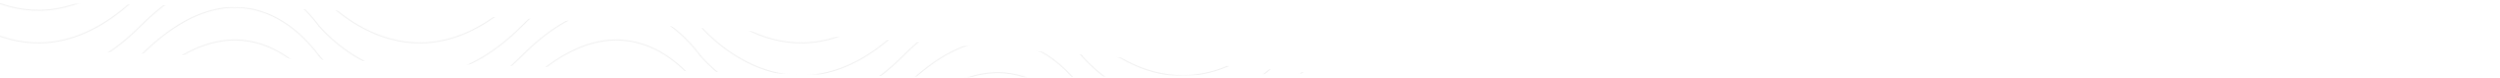 <svg enable-background="new 0 0 2550 80" height="80" viewBox="0 0 2550 80" width="2550" xmlns="http://www.w3.org/2000/svg" xmlns:xlink="http://www.w3.org/1999/xlink"><pattern id="a" height="387.4" overflow="visible" patternUnits="userSpaceOnUse" viewBox="389.5 -470.2 389 387.4" width="389" y="121.5"><path d="m389.5-470.2h389v387.4h-389z" fill="none"/><path d="m389.5-470.2h389v387.4h-389z" fill="none"/><path d="m778.5-502c9.4 11.1 99 107.8 206.8 0s176.8-6.6 182.2 0" fill="none" stroke="#f0f0f0" stroke-linecap="round" stroke-linejoin="round" stroke-miterlimit="10"/><path d="m389.5-502c9.4 11.1 99 107.8 206.8 0s176.8-6.6 182.2 0" fill="none" stroke="#f0f0f0" stroke-linecap="round" stroke-linejoin="round" stroke-miterlimit="10"/><path d="m.5-502c9.4 11.1 99 107.8 206.8 0s176.8-6.6 182.2 0" fill="none" stroke="#f0f0f0" stroke-linecap="round" stroke-linejoin="round" stroke-miterlimit="10"/><path d="m778.5-438.4c9.4 11.1 99 107.8 206.8 0s176.8-6.6 182.2 0" fill="none" stroke="#f0f0f0" stroke-linecap="round" stroke-linejoin="round" stroke-miterlimit="10"/><path d="m778.5-405.1c9.4 11.1 99 107.8 206.8 0s176.8-6.6 182.2 0" fill="none" stroke="#f0f0f0" stroke-linecap="round" stroke-linejoin="round" stroke-miterlimit="10"/><path d="m778.5-468.7c9.4 11.1 99 107.8 206.8 0s176.8-6.6 182.2 0" fill="none" stroke="#f0f0f0" stroke-linecap="round" stroke-linejoin="round" stroke-miterlimit="10"/><path d="m389.5-438.4c9.4 11.1 99 107.8 206.8 0s176.8-6.6 182.2 0" fill="none" stroke="#f0f0f0" stroke-linecap="round" stroke-linejoin="round" stroke-miterlimit="10"/><path d="m389.5-405.1c9.4 11.1 99 107.8 206.8 0s176.8-6.6 182.2 0" fill="none" stroke="#f0f0f0" stroke-linecap="round" stroke-linejoin="round" stroke-miterlimit="10"/><path d="m389.5-468.7c9.4 11.1 99 107.8 206.8 0s176.8-6.6 182.2 0" fill="none" stroke="#f0f0f0" stroke-linecap="round" stroke-linejoin="round" stroke-miterlimit="10"/><path d="m.5-438.4c9.4 11.1 99 107.8 206.8 0s176.8-6.6 182.2 0" fill="none" stroke="#f0f0f0" stroke-linecap="round" stroke-linejoin="round" stroke-miterlimit="10"/><path d="m.5-405.1c9.4 11.1 99 107.8 206.8 0s176.8-6.6 182.2 0" fill="none" stroke="#f0f0f0" stroke-linecap="round" stroke-linejoin="round" stroke-miterlimit="10"/><path d="m.5-468.7c9.4 11.1 99 107.8 206.8 0s176.8-6.6 182.2 0" fill="none" stroke="#f0f0f0" stroke-linecap="round" stroke-linejoin="round" stroke-miterlimit="10"/><path d="m778.5-341.6c9.4 11.1 99 107.8 206.8 0s176.8-6.6 182.2 0" fill="none" stroke="#f0f0f0" stroke-linecap="round" stroke-linejoin="round" stroke-miterlimit="10"/><path d="m778.5-308.3c9.4 11.1 99 107.8 206.8 0s176.8-6.6 182.2 0" fill="none" stroke="#f0f0f0" stroke-linecap="round" stroke-linejoin="round" stroke-miterlimit="10"/><path d="m778.5-371.8c9.4 11.1 99 107.8 206.8 0s176.8-6.6 182.2 0" fill="none" stroke="#f0f0f0" stroke-linecap="round" stroke-linejoin="round" stroke-miterlimit="10"/><path d="m389.5-341.6c9.4 11.1 99 107.8 206.8 0s176.8-6.6 182.2 0" fill="none" stroke="#f0f0f0" stroke-linecap="round" stroke-linejoin="round" stroke-miterlimit="10"/><path d="m389.5-308.3c9.4 11.1 99 107.8 206.8 0s176.8-6.6 182.2 0" fill="none" stroke="#f0f0f0" stroke-linecap="round" stroke-linejoin="round" stroke-miterlimit="10"/><path d="m389.5-371.8c9.4 11.1 99 107.8 206.8 0s176.8-6.6 182.2 0" fill="none" stroke="#f0f0f0" stroke-linecap="round" stroke-linejoin="round" stroke-miterlimit="10"/><path d="m.5-341.6c9.4 11.1 99 107.8 206.8 0s176.8-6.6 182.2 0" fill="none" stroke="#f0f0f0" stroke-linecap="round" stroke-linejoin="round" stroke-miterlimit="10"/><path d="m.5-308.3c9.4 11.1 99 107.8 206.8 0s176.8-6.6 182.2 0" fill="none" stroke="#f0f0f0" stroke-linecap="round" stroke-linejoin="round" stroke-miterlimit="10"/><path d="m.5-371.8c9.4 11.1 99 107.8 206.8 0s176.8-6.6 182.2 0" fill="none" stroke="#f0f0f0" stroke-linecap="round" stroke-linejoin="round" stroke-miterlimit="10"/><path d="m778.5-244.7c9.4 11.1 99 107.8 206.8 0s176.8-6.6 182.2 0" fill="none" stroke="#f0f0f0" stroke-linecap="round" stroke-linejoin="round" stroke-miterlimit="10"/><path d="m778.5-211.4c9.4 11.1 99 107.8 206.8 0s176.8-6.6 182.2 0" fill="none" stroke="#f0f0f0" stroke-linecap="round" stroke-linejoin="round" stroke-miterlimit="10"/><path d="m778.5-275c9.4 11.1 99 107.8 206.8 0s176.8-6.6 182.2 0" fill="none" stroke="#f0f0f0" stroke-linecap="round" stroke-linejoin="round" stroke-miterlimit="10"/><path d="m389.5-244.7c9.4 11.1 99 107.8 206.8 0s176.8-6.6 182.2 0" fill="none" stroke="#f0f0f0" stroke-linecap="round" stroke-linejoin="round" stroke-miterlimit="10"/><path d="m389.5-211.4c9.4 11.1 99 107.8 206.8 0s176.8-6.6 182.2 0" fill="none" stroke="#f0f0f0" stroke-linecap="round" stroke-linejoin="round" stroke-miterlimit="10"/><path d="m389.5-275c9.4 11.1 99 107.8 206.8 0s176.8-6.6 182.2 0" fill="none" stroke="#f0f0f0" stroke-linecap="round" stroke-linejoin="round" stroke-miterlimit="10"/><path d="m.5-244.7c9.4 11.1 99 107.8 206.8 0s176.8-6.6 182.2 0" fill="none" stroke="#f0f0f0" stroke-linecap="round" stroke-linejoin="round" stroke-miterlimit="10"/><path d="m.5-211.4c9.4 11.1 99 107.8 206.8 0s176.8-6.6 182.2 0" fill="none" stroke="#f0f0f0" stroke-linecap="round" stroke-linejoin="round" stroke-miterlimit="10"/><path d="m.5-275c9.4 11.1 99 107.8 206.8 0s176.8-6.6 182.2 0" fill="none" stroke="#f0f0f0" stroke-linecap="round" stroke-linejoin="round" stroke-miterlimit="10"/><path d="m778.5-147.9c9.4 11.1 99 107.8 206.8 0s176.8-6.6 182.2 0" fill="none" stroke="#f0f0f0" stroke-linecap="round" stroke-linejoin="round" stroke-miterlimit="10"/><path d="m778.5-114.6c9.4 11.1 99 107.8 206.8 0s176.8-6.6 182.2 0" fill="none" stroke="#f0f0f0" stroke-linecap="round" stroke-linejoin="round" stroke-miterlimit="10"/><path d="m778.5-178.1c9.4 11.1 99 107.8 206.8 0s176.8-6.6 182.2 0" fill="none" stroke="#f0f0f0" stroke-linecap="round" stroke-linejoin="round" stroke-miterlimit="10"/><path d="m389.5-147.9c9.4 11.1 99 107.8 206.8 0s176.8-6.6 182.2 0" fill="none" stroke="#f0f0f0" stroke-linecap="round" stroke-linejoin="round" stroke-miterlimit="10"/><path d="m389.5-114.6c9.4 11.1 99 107.8 206.8 0s176.8-6.6 182.2 0" fill="none" stroke="#f0f0f0" stroke-linecap="round" stroke-linejoin="round" stroke-miterlimit="10"/><path d="m389.5-178.1c9.4 11.1 99 107.8 206.8 0s176.8-6.6 182.2 0" fill="none" stroke="#f0f0f0" stroke-linecap="round" stroke-linejoin="round" stroke-miterlimit="10"/><path d="m.5-147.9c9.4 11.1 99 107.8 206.8 0s176.8-6.6 182.2 0" fill="none" stroke="#f0f0f0" stroke-linecap="round" stroke-linejoin="round" stroke-miterlimit="10"/><path d="m.5-114.6c9.4 11.1 99 107.8 206.8 0s176.8-6.6 182.2 0" fill="none" stroke="#f0f0f0" stroke-linecap="round" stroke-linejoin="round" stroke-miterlimit="10"/><path d="m.5-178.1c9.4 11.1 99 107.8 206.8 0s176.8-6.6 182.2 0" fill="none" stroke="#f0f0f0" stroke-linecap="round" stroke-linejoin="round" stroke-miterlimit="10"/><path d="m778.5-51c9.4 11.1 99 107.8 206.8 0s176.8-6.6 182.2 0" fill="none" stroke="#f0f0f0" stroke-linecap="round" stroke-linejoin="round" stroke-miterlimit="10"/><path d="m778.5-81.3c9.4 11.1 99 107.8 206.8 0s176.8-6.6 182.2 0" fill="none" stroke="#f0f0f0" stroke-linecap="round" stroke-linejoin="round" stroke-miterlimit="10"/><path d="m389.5-51c9.4 11.1 99 107.8 206.8 0s176.8-6.6 182.2 0" fill="none" stroke="#f0f0f0" stroke-linecap="round" stroke-linejoin="round" stroke-miterlimit="10"/><path d="m389.5-81.3c9.4 11.1 99 107.8 206.8 0s176.8-6.6 182.2 0" fill="none" stroke="#f0f0f0" stroke-linecap="round" stroke-linejoin="round" stroke-miterlimit="10"/><path d="m.5-51c9.4 11.1 99 107.8 206.8 0s176.8-6.6 182.2 0" fill="none" stroke="#f0f0f0" stroke-linecap="round" stroke-linejoin="round" stroke-miterlimit="10"/><path d="m.5-81.3c9.4 11.1 99 107.8 206.8 0s176.8-6.6 182.2 0" fill="none" stroke="#f0f0f0" stroke-linecap="round" stroke-linejoin="round" stroke-miterlimit="10"/></pattern><pattern id="b" patternTransform="translate(-2397.55 16393.871)" xlink:href="#a"/><path d="m-4.2-39.1c896.3 0 1763.5-3.7 2559.5-3.7v92s-1258.3 29.8-1549 29.8c-194 0-1011.5-29.8-1011.5-29.8z" fill="#fff"/><path d="m-4.2-39.1c896.3 0 1763.5-3.7 2559.5-3.7v92s-1258.3 29.8-1549 29.8c-194 0-1011.5-29.8-1011.5-29.8z" fill="#fff"/><path d="m-4.2 3.1-.9 46.1s817.5 29.8 1011.5 29.8c68.4 0 190.4-1.7 337-4.2-873.6-74.8-1313.5-71.7-1347.6-71.7z" fill="url(#b)"/></svg>
